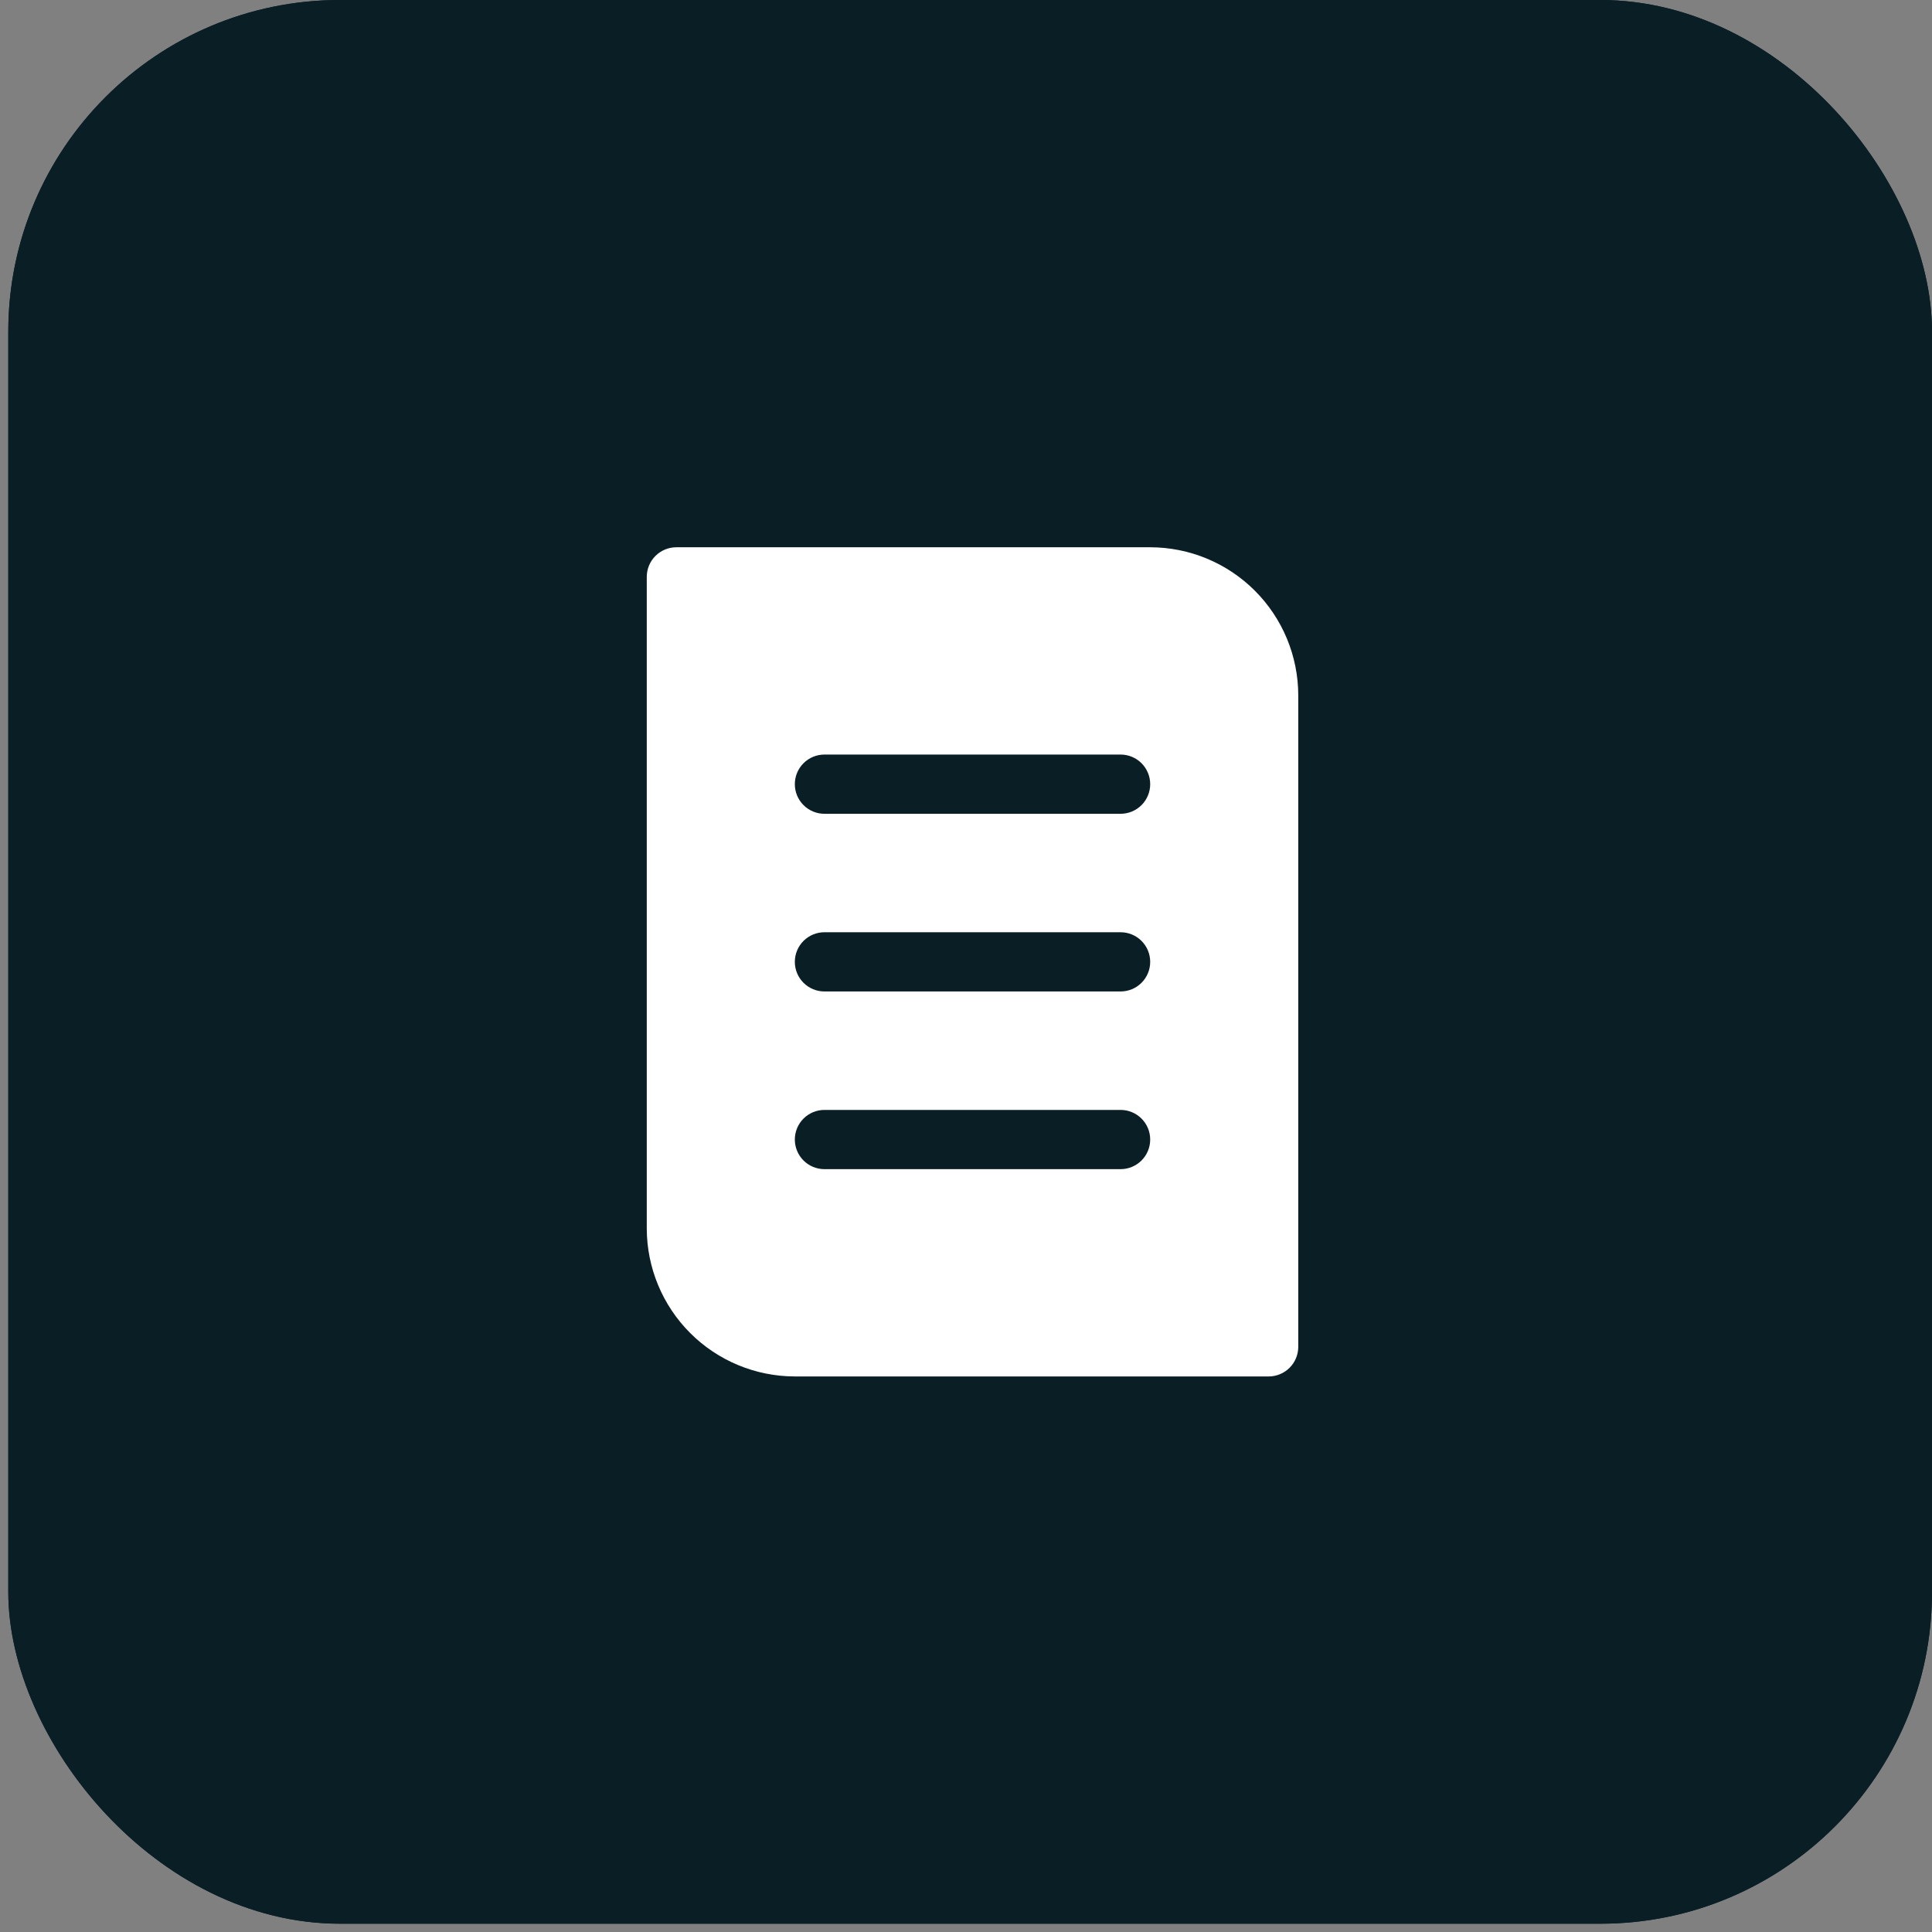 <?xml version="1.0" encoding="UTF-8"?>
<svg xmlns="http://www.w3.org/2000/svg" width="233" height="233" viewBox="0 0 233 233" fill="none">
  <rect x="0" y="0" width="233" height="233" fill="#808080" stroke="none"/>
  <rect x="1" width="232" height="232" rx="40" fill="#091E25"></rect>
  <rect x="1" width="232" height="232" rx="40" fill="#091E25"></rect>
  <path d="M138.714 66H81.571C80.624 66 79.716 66.376 79.046 67.046C78.376 67.716 78 68.624 78 69.571V148.143C78.006 152.877 79.889 157.416 83.237 160.764C86.584 164.111 91.123 165.994 95.857 166H153C153.947 166 154.856 165.624 155.525 164.954C156.195 164.284 156.571 163.376 156.571 162.429V83.857C156.566 79.123 154.683 74.584 151.335 71.237C147.987 67.889 143.449 66.006 138.714 66ZM135.143 141H99.429C98.481 141 97.573 140.624 96.903 139.954C96.233 139.284 95.857 138.376 95.857 137.429C95.857 136.481 96.233 135.573 96.903 134.903C97.573 134.233 98.481 133.857 99.429 133.857H135.143C136.09 133.857 136.998 134.233 137.668 134.903C138.338 135.573 138.714 136.481 138.714 137.429C138.714 138.376 138.338 139.284 137.668 139.954C136.998 140.624 136.09 141 135.143 141ZM135.143 119.571H99.429C98.481 119.571 97.573 119.195 96.903 118.525C96.233 117.856 95.857 116.947 95.857 116C95.857 115.053 96.233 114.144 96.903 113.475C97.573 112.805 98.481 112.429 99.429 112.429H135.143C136.09 112.429 136.998 112.805 137.668 113.475C138.338 114.144 138.714 115.053 138.714 116C138.714 116.947 138.338 117.856 137.668 118.525C136.998 119.195 136.09 119.571 135.143 119.571ZM135.143 98.143H99.429C98.481 98.143 97.573 97.767 96.903 97.097C96.233 96.427 95.857 95.519 95.857 94.571C95.857 93.624 96.233 92.716 96.903 92.046C97.573 91.376 98.481 91 99.429 91H135.143C136.09 91 136.998 91.376 137.668 92.046C138.338 92.716 138.714 93.624 138.714 94.571C138.714 95.519 138.338 96.427 137.668 97.097C136.998 97.767 136.09 98.143 135.143 98.143Z" fill="white"></path>
</svg>
